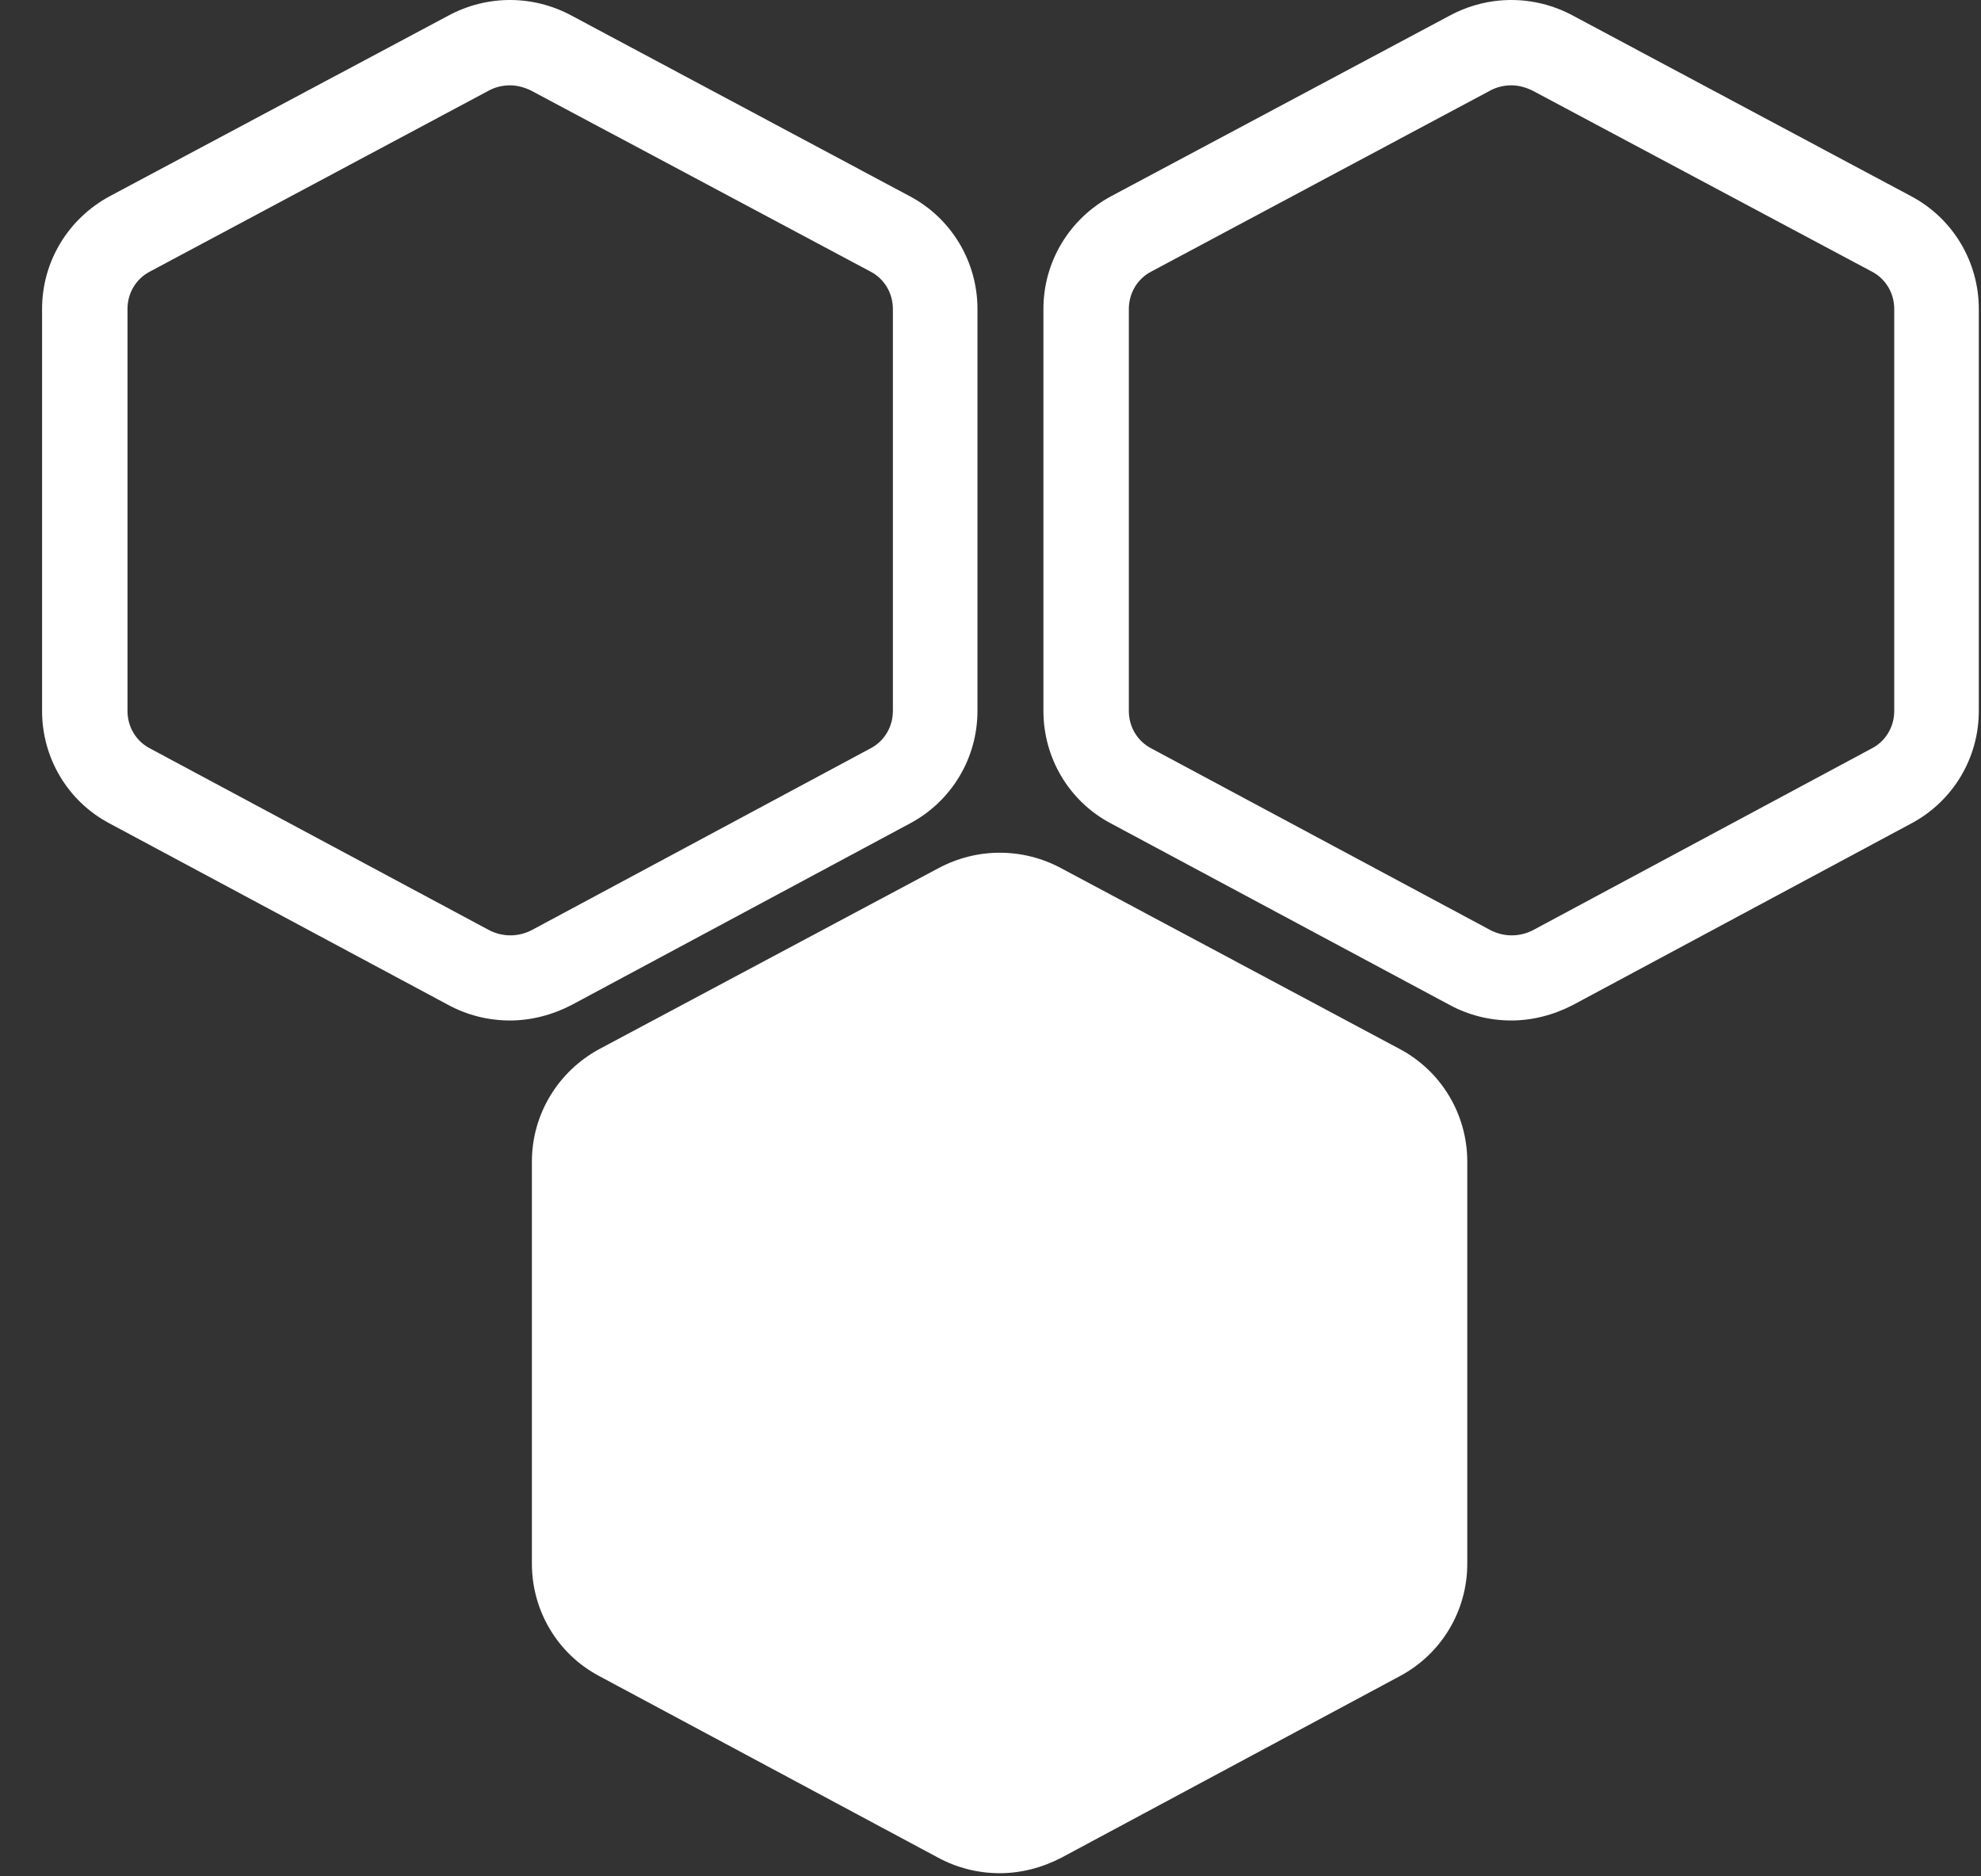 <?xml version="1.0" encoding="UTF-8"?> <svg xmlns="http://www.w3.org/2000/svg" width="639" height="605" viewBox="0 0 639 605" fill="none"><rect x="0" y="0" width="639" height="605" fill="#333333" stroke="none"/> <g clip-path="url(#clip0_343_59)"> <path d="M164.5 329.103C157.646 329.103 150.792 327.458 144.486 324.031L35.23 265.496C21.796 258.368 13.571 244.385 13.571 229.306V99.625C13.571 84.409 21.933 70.564 35.367 63.298L144.623 5.038C157.098 -1.679 171.903 -1.679 184.377 5.038L293.495 63.298C306.93 70.427 315.292 84.409 315.292 99.625V229.306C315.292 244.522 306.93 258.368 293.633 265.496L184.514 324.031C178.208 327.321 171.354 329.103 164.5 329.103ZM164.5 27.52C162.17 27.52 159.702 28.068 157.509 29.302L48.391 87.562C43.867 89.892 41.125 94.553 41.125 99.625V229.306C41.125 234.378 43.867 239.039 48.391 241.369L157.646 299.904C162.033 302.234 167.242 302.234 171.628 299.904L280.747 241.369C285.27 239.039 288.012 234.378 288.012 229.306V99.625C288.012 94.553 285.27 89.892 280.747 87.562L171.491 29.302C169.298 28.205 166.968 27.52 164.5 27.52Z" fill="white"></path> </g> <path d="M487.5 329.103C480.646 329.103 473.792 327.458 467.486 324.031L358.23 265.496C344.796 258.368 336.571 244.385 336.571 229.306V99.625C336.571 84.409 344.933 70.564 358.368 63.298L467.623 5.038C480.098 -1.679 494.903 -1.679 507.377 5.038L616.495 63.298C629.93 70.427 638.292 84.409 638.292 99.625V229.306C638.292 244.522 629.93 258.368 616.633 265.496L507.514 324.031C501.208 327.321 494.354 329.103 487.5 329.103ZM487.5 27.52C485.17 27.52 482.702 28.068 480.509 29.302L371.39 87.562C366.867 89.892 364.125 94.553 364.125 99.625V229.306C364.125 234.378 366.867 239.039 371.39 241.37L480.646 299.904C485.033 302.235 490.242 302.235 494.628 299.904L603.747 241.37C608.27 239.039 611.012 234.378 611.012 229.306V99.625C611.012 94.553 608.27 89.892 603.747 87.562L494.491 29.302C492.298 28.205 489.968 27.52 487.5 27.52Z" fill="white"></path> <path d="M322.5 604.103C315.646 604.103 308.792 602.458 302.486 599.031L193.23 540.496C179.796 533.368 171.571 519.385 171.571 504.306V374.625C171.571 359.409 179.933 345.564 193.368 338.298L302.623 280.038C315.098 273.321 329.903 273.321 342.377 280.038L451.495 338.298C464.93 345.427 473.292 359.409 473.292 374.625V504.306C473.292 519.522 464.93 533.368 451.633 540.496L342.514 599.031C336.208 602.321 329.354 604.103 322.5 604.103Z" fill="white"></path> <defs> <clipPath id="clip0_343_59"> <rect width="329" height="329" fill="white" transform="translate(0 0.103)"></rect> </clipPath> </defs> </svg> 